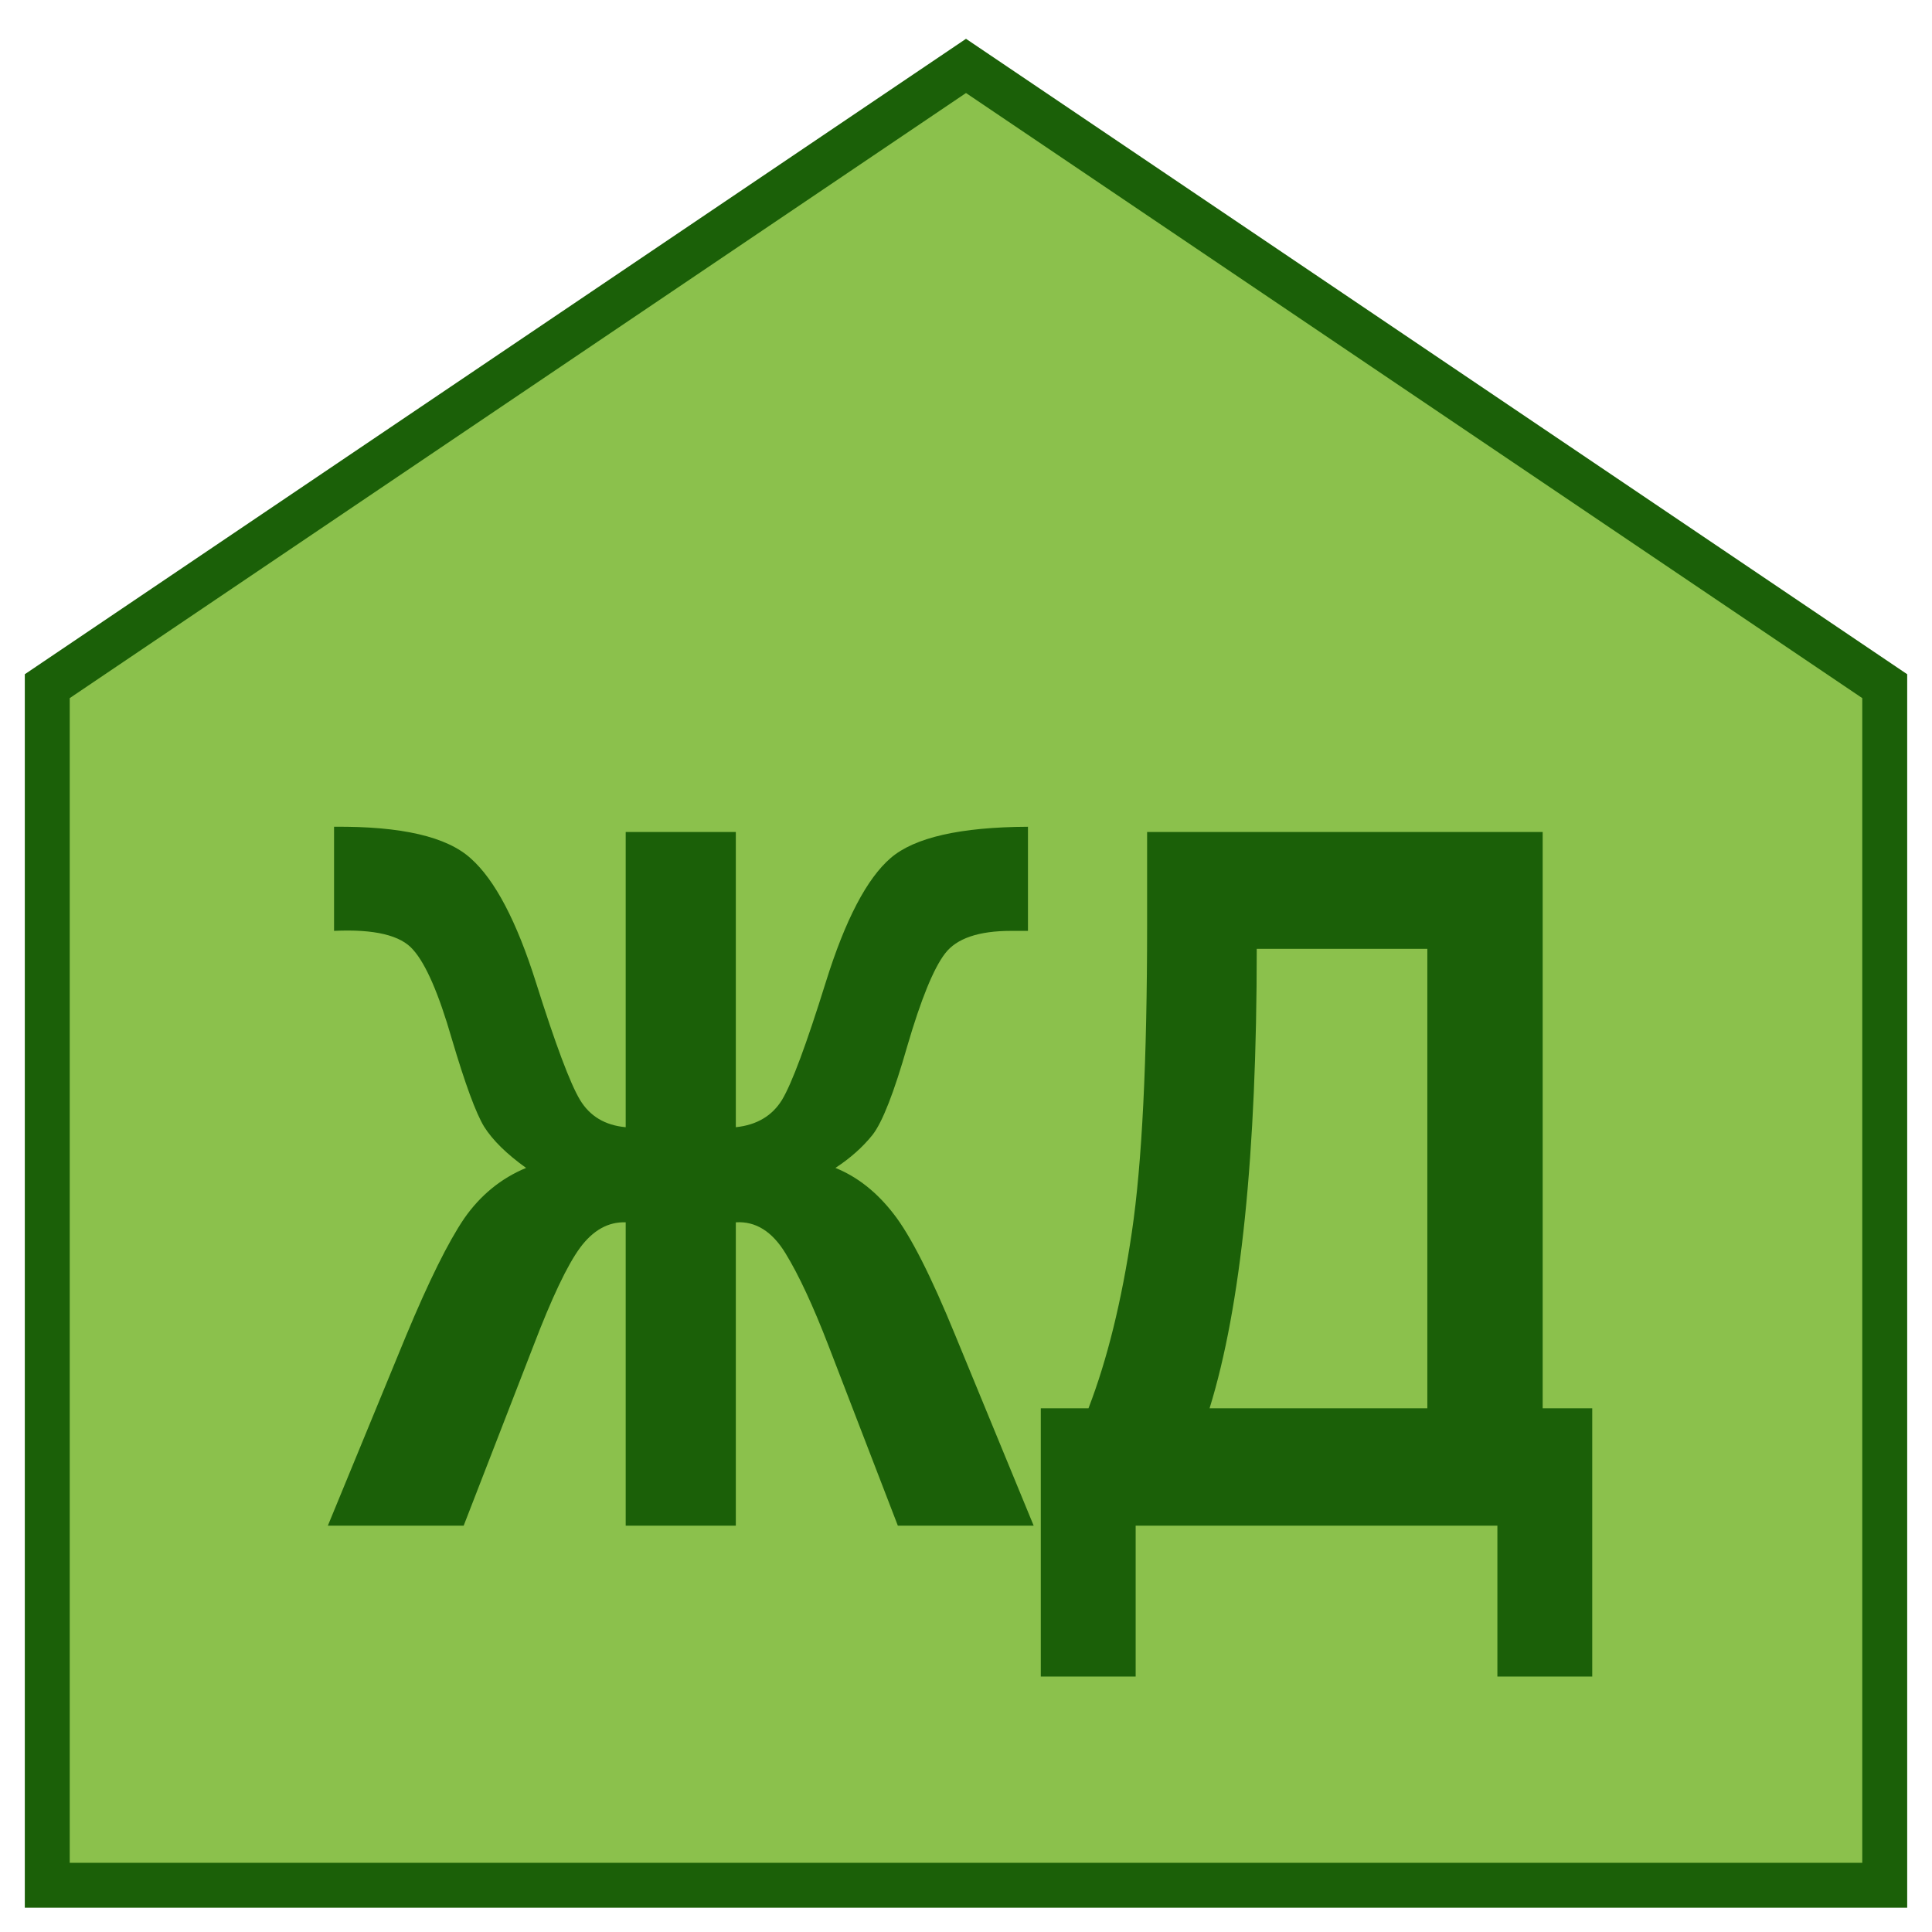 <svg width="43" height="43" viewBox="0 0 43 43" fill="none" xmlns="http://www.w3.org/2000/svg">
<path d="M41.948 41.96H1.052V15.272L21.5 1.467L41.948 15.272V41.96Z" fill="#8BC14C" stroke="#1B6008"/>
<path d="M34.335 31.344H35.438V37.315H33.327V33.956H25.276V37.315H23.165V31.344H24.226C24.643 30.263 24.965 28.957 25.191 27.426C25.418 25.896 25.531 23.614 25.531 20.581V18.517H34.335V31.344ZM31.768 21.118H27.971C27.971 25.674 27.621 29.083 26.921 31.344H31.768V21.118Z" fill="#1B6008"/>
<path d="M13.926 18.517H16.377V25.088C16.843 25.039 17.186 24.836 17.406 24.478C17.625 24.113 17.95 23.238 18.381 21.855C18.813 20.472 19.294 19.552 19.824 19.096C20.354 18.64 21.373 18.408 22.879 18.401V20.718H22.508C21.779 20.718 21.288 20.886 21.033 21.223C20.779 21.553 20.499 22.238 20.195 23.277C19.898 24.316 19.64 24.976 19.421 25.257C19.202 25.531 18.926 25.776 18.594 25.994C19.081 26.191 19.513 26.531 19.888 27.016C20.262 27.493 20.722 28.399 21.267 29.733L23.006 33.956H19.983L18.445 29.965C18.099 29.066 17.777 28.374 17.48 27.89C17.183 27.405 16.815 27.177 16.377 27.205V33.956H13.926V27.205C13.537 27.191 13.198 27.381 12.908 27.774C12.625 28.16 12.279 28.89 11.868 29.965L10.32 33.956H7.297L9.036 29.733C9.545 28.511 9.977 27.641 10.33 27.121C10.691 26.602 11.151 26.226 11.709 25.994C11.278 25.685 10.967 25.38 10.776 25.078C10.592 24.776 10.352 24.123 10.055 23.119C9.765 22.115 9.478 21.455 9.195 21.139C8.92 20.816 8.333 20.676 7.435 20.718V18.401C8.934 18.387 9.948 18.622 10.479 19.107C11.016 19.584 11.501 20.507 11.932 21.876C12.364 23.245 12.689 24.113 12.908 24.478C13.127 24.843 13.467 25.046 13.926 25.088V18.517Z" fill="#1B6008"/>
</svg>
